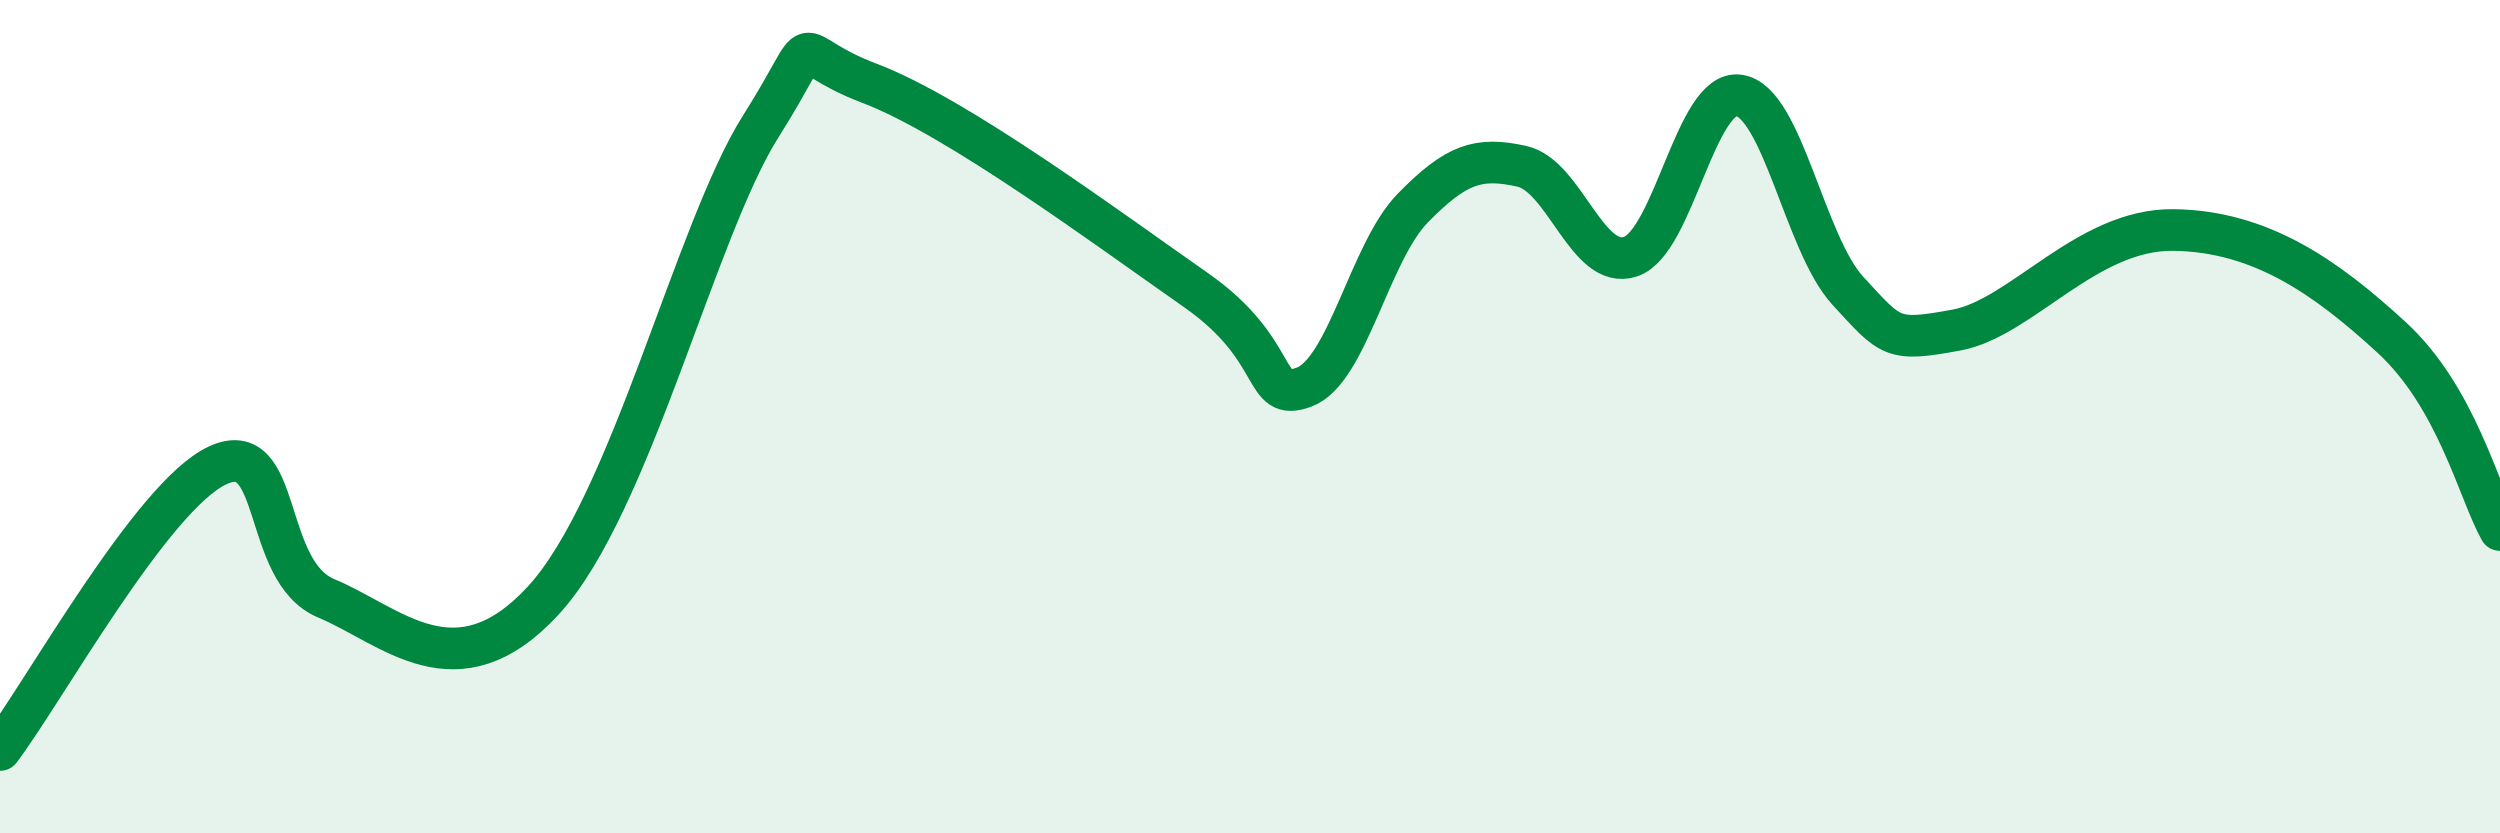 
    <svg width="60" height="20" viewBox="0 0 60 20" xmlns="http://www.w3.org/2000/svg">
      <path
        d="M 0,18 C 1.04,16.63 3.65,11.9 5.22,11.17 C 6.79,10.44 6.27,13.71 7.83,14.36 C 9.39,15.01 10.95,16.68 13.04,14.41 C 15.13,12.14 16.69,5.51 18.26,3.03 C 19.83,0.55 18.78,1.21 20.87,2 C 22.96,2.79 26.61,5.5 28.7,6.96 C 30.79,8.42 30.26,9.68 31.3,9.29 C 32.34,8.9 32.87,6.05 33.91,4.99 C 34.95,3.93 35.48,3.76 36.52,3.99 C 37.56,4.22 38.09,6.5 39.13,6.16 C 40.17,5.82 40.7,2.13 41.74,2.29 C 42.78,2.45 43.31,5.85 44.35,6.98 C 45.39,8.11 45.4,8.21 46.96,7.92 C 48.52,7.63 50.08,5.49 52.17,5.52 C 54.26,5.55 55.82,6.65 57.39,8.09 C 58.96,9.53 59.48,11.79 60,12.72L60 20L0 20Z"
        fill="#008740"
        opacity="0.1"
        stroke-linecap="round"
        stroke-linejoin="round"
      />
      <path
        d="M 0,18 C 1.04,16.63 3.65,11.9 5.22,11.17 C 6.79,10.44 6.27,13.71 7.83,14.36 C 9.39,15.01 10.95,16.68 13.04,14.41 C 15.13,12.14 16.69,5.51 18.26,3.03 C 19.83,0.55 18.78,1.21 20.87,2 C 22.96,2.79 26.61,5.5 28.7,6.96 C 30.79,8.42 30.26,9.68 31.3,9.29 C 32.34,8.9 32.87,6.05 33.91,4.99 C 34.95,3.93 35.48,3.76 36.52,3.99 C 37.56,4.22 38.09,6.5 39.13,6.16 C 40.17,5.82 40.7,2.13 41.74,2.29 C 42.78,2.45 43.31,5.85 44.35,6.98 C 45.39,8.11 45.4,8.21 46.96,7.92 C 48.52,7.63 50.08,5.49 52.17,5.52 C 54.26,5.55 55.82,6.65 57.39,8.09 C 58.96,9.53 59.48,11.79 60,12.72"
        stroke="#008740"
        stroke-width="1"
        fill="none"
        stroke-linecap="round"
        stroke-linejoin="round"
      />
    </svg>
  